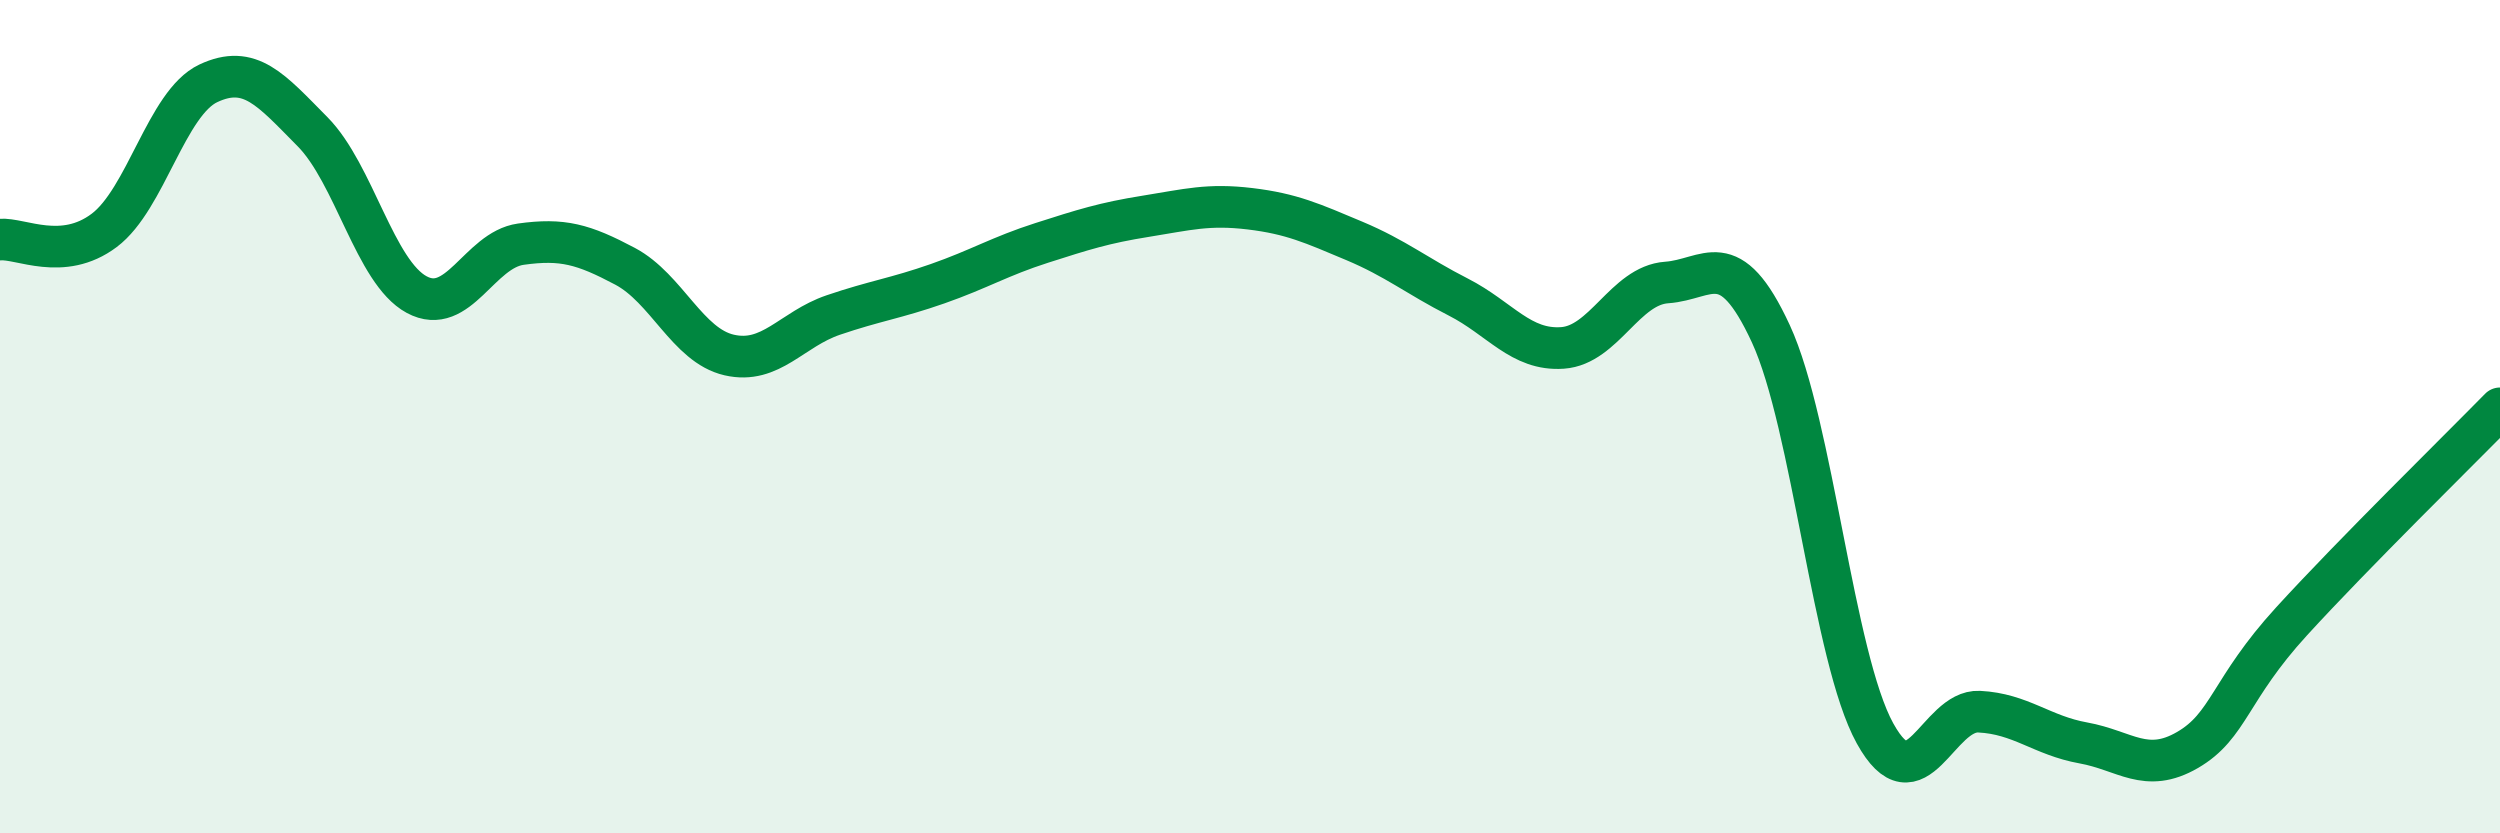 
    <svg width="60" height="20" viewBox="0 0 60 20" xmlns="http://www.w3.org/2000/svg">
      <path
        d="M 0,5.75 C 0.5,5.71 1.5,6.28 2.5,5.53 C 3.5,4.78 4,2.47 5,2 C 6,1.53 6.5,2.15 7.5,3.16 C 8.5,4.17 9,6.53 10,7.07 C 11,7.61 11.5,6 12.5,5.86 C 13.5,5.72 14,5.86 15,6.39 C 16,6.92 16.5,8.29 17.5,8.52 C 18.5,8.75 19,7.9 20,7.56 C 21,7.22 21.5,7.16 22.5,6.81 C 23.5,6.46 24,6.15 25,5.83 C 26,5.51 26.5,5.35 27.5,5.19 C 28.5,5.03 29,4.89 30,5.01 C 31,5.13 31.5,5.36 32.5,5.78 C 33.5,6.2 34,6.62 35,7.13 C 36,7.64 36.5,8.42 37.5,8.35 C 38.5,8.28 39,6.85 40,6.78 C 41,6.71 41.5,5.85 42.5,8.01 C 43.5,10.17 44,15.79 45,17.6 C 46,19.41 46.5,17.03 47.5,17.08 C 48.5,17.13 49,17.65 50,17.83 C 51,18.01 51.5,18.58 52.5,18 C 53.5,17.42 53.5,16.55 55,14.91 C 56.5,13.27 59,10.82 60,9.8L60 20L0 20Z"
        fill="#008740"
        opacity="0.1"
        stroke-linecap="round"
        stroke-linejoin="round"
      />
      <path
        d="M 0,5.75 C 0.5,5.71 1.5,6.28 2.5,5.53 C 3.5,4.78 4,2.47 5,2 C 6,1.53 6.5,2.15 7.5,3.16 C 8.5,4.17 9,6.53 10,7.07 C 11,7.61 11.5,6 12.5,5.86 C 13.5,5.72 14,5.86 15,6.39 C 16,6.92 16.5,8.29 17.5,8.52 C 18.5,8.75 19,7.9 20,7.56 C 21,7.22 21.5,7.16 22.5,6.81 C 23.5,6.46 24,6.15 25,5.83 C 26,5.51 26.5,5.35 27.5,5.19 C 28.5,5.03 29,4.89 30,5.01 C 31,5.13 31.5,5.36 32.5,5.78 C 33.5,6.2 34,6.62 35,7.13 C 36,7.64 36.5,8.42 37.5,8.35 C 38.5,8.28 39,6.85 40,6.78 C 41,6.71 41.5,5.85 42.5,8.01 C 43.5,10.17 44,15.79 45,17.6 C 46,19.41 46.5,17.03 47.5,17.08 C 48.5,17.13 49,17.65 50,17.83 C 51,18.01 51.5,18.58 52.5,18 C 53.5,17.42 53.5,16.55 55,14.91 C 56.5,13.27 59,10.82 60,9.8"
        stroke="#008740"
        stroke-width="1"
        fill="none"
        stroke-linecap="round"
        stroke-linejoin="round"
      />
    </svg>
  